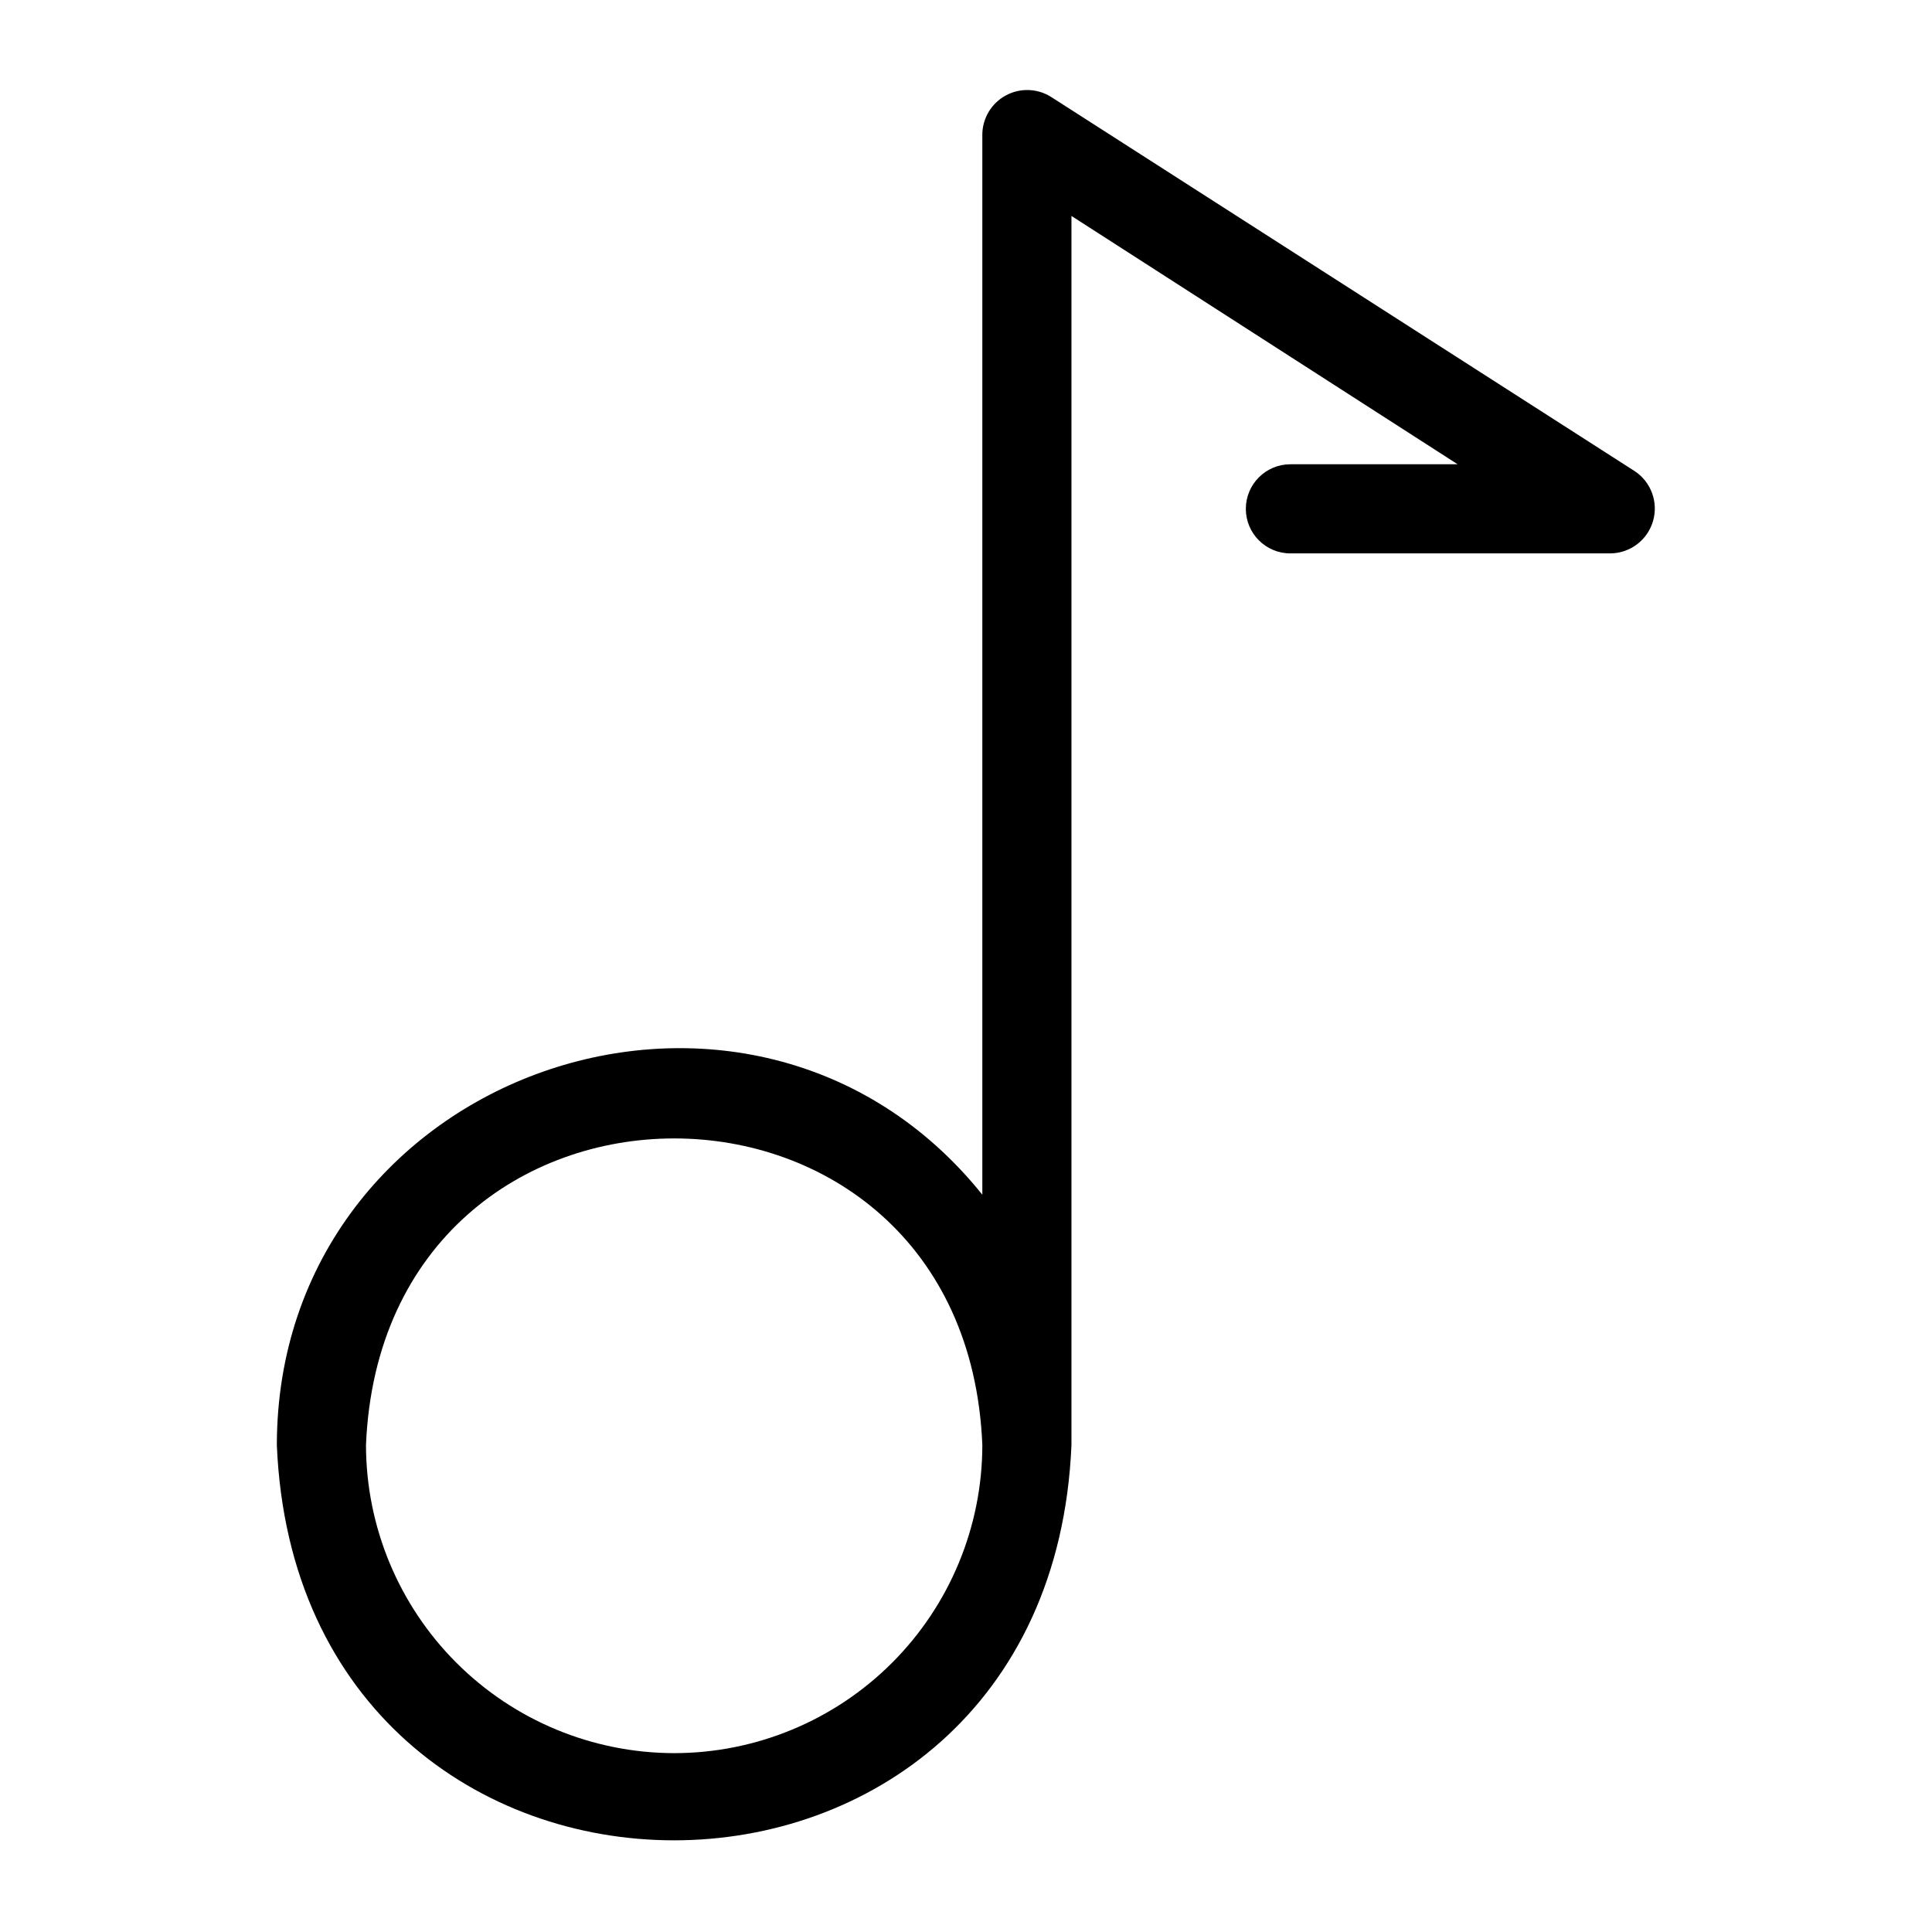 <?xml version="1.0" encoding="UTF-8"?>
<!-- Uploaded to: ICON Repo, www.iconrepo.com, Generator: ICON Repo Mixer Tools -->
<svg fill="#000000" width="800px" height="800px" version="1.1" viewBox="144 144 512 512" xmlns="http://www.w3.org/2000/svg">
 <path d="m577.2 268.85-154.69-99.188c-3.641-2.273-8.223-2.41-11.988-0.355-3.769 2.055-6.137 5.981-6.195 10.273v281.03c-61.324-76.359-186.88-32.668-186.96 66.359 5.824 139.65 204.67 139.65 210.58 0v-325.74l102.34 65.809h-44.32c-6.519 0-11.809 5.289-11.809 11.809 0 6.523 5.289 11.809 11.809 11.809h84.859c5.215-0.074 9.773-3.543 11.238-8.551 1.465-5.004-0.508-10.383-4.859-13.254zm-254.5 339.75c-21.652-0.02-42.41-8.625-57.727-23.926-15.32-15.305-23.945-36.055-23.984-57.707 4.488-108.4 158.94-108.32 163.34 0-0.02 21.645-8.629 42.398-23.934 57.703-15.305 15.305-36.055 23.91-57.699 23.93z"/>
</svg>
